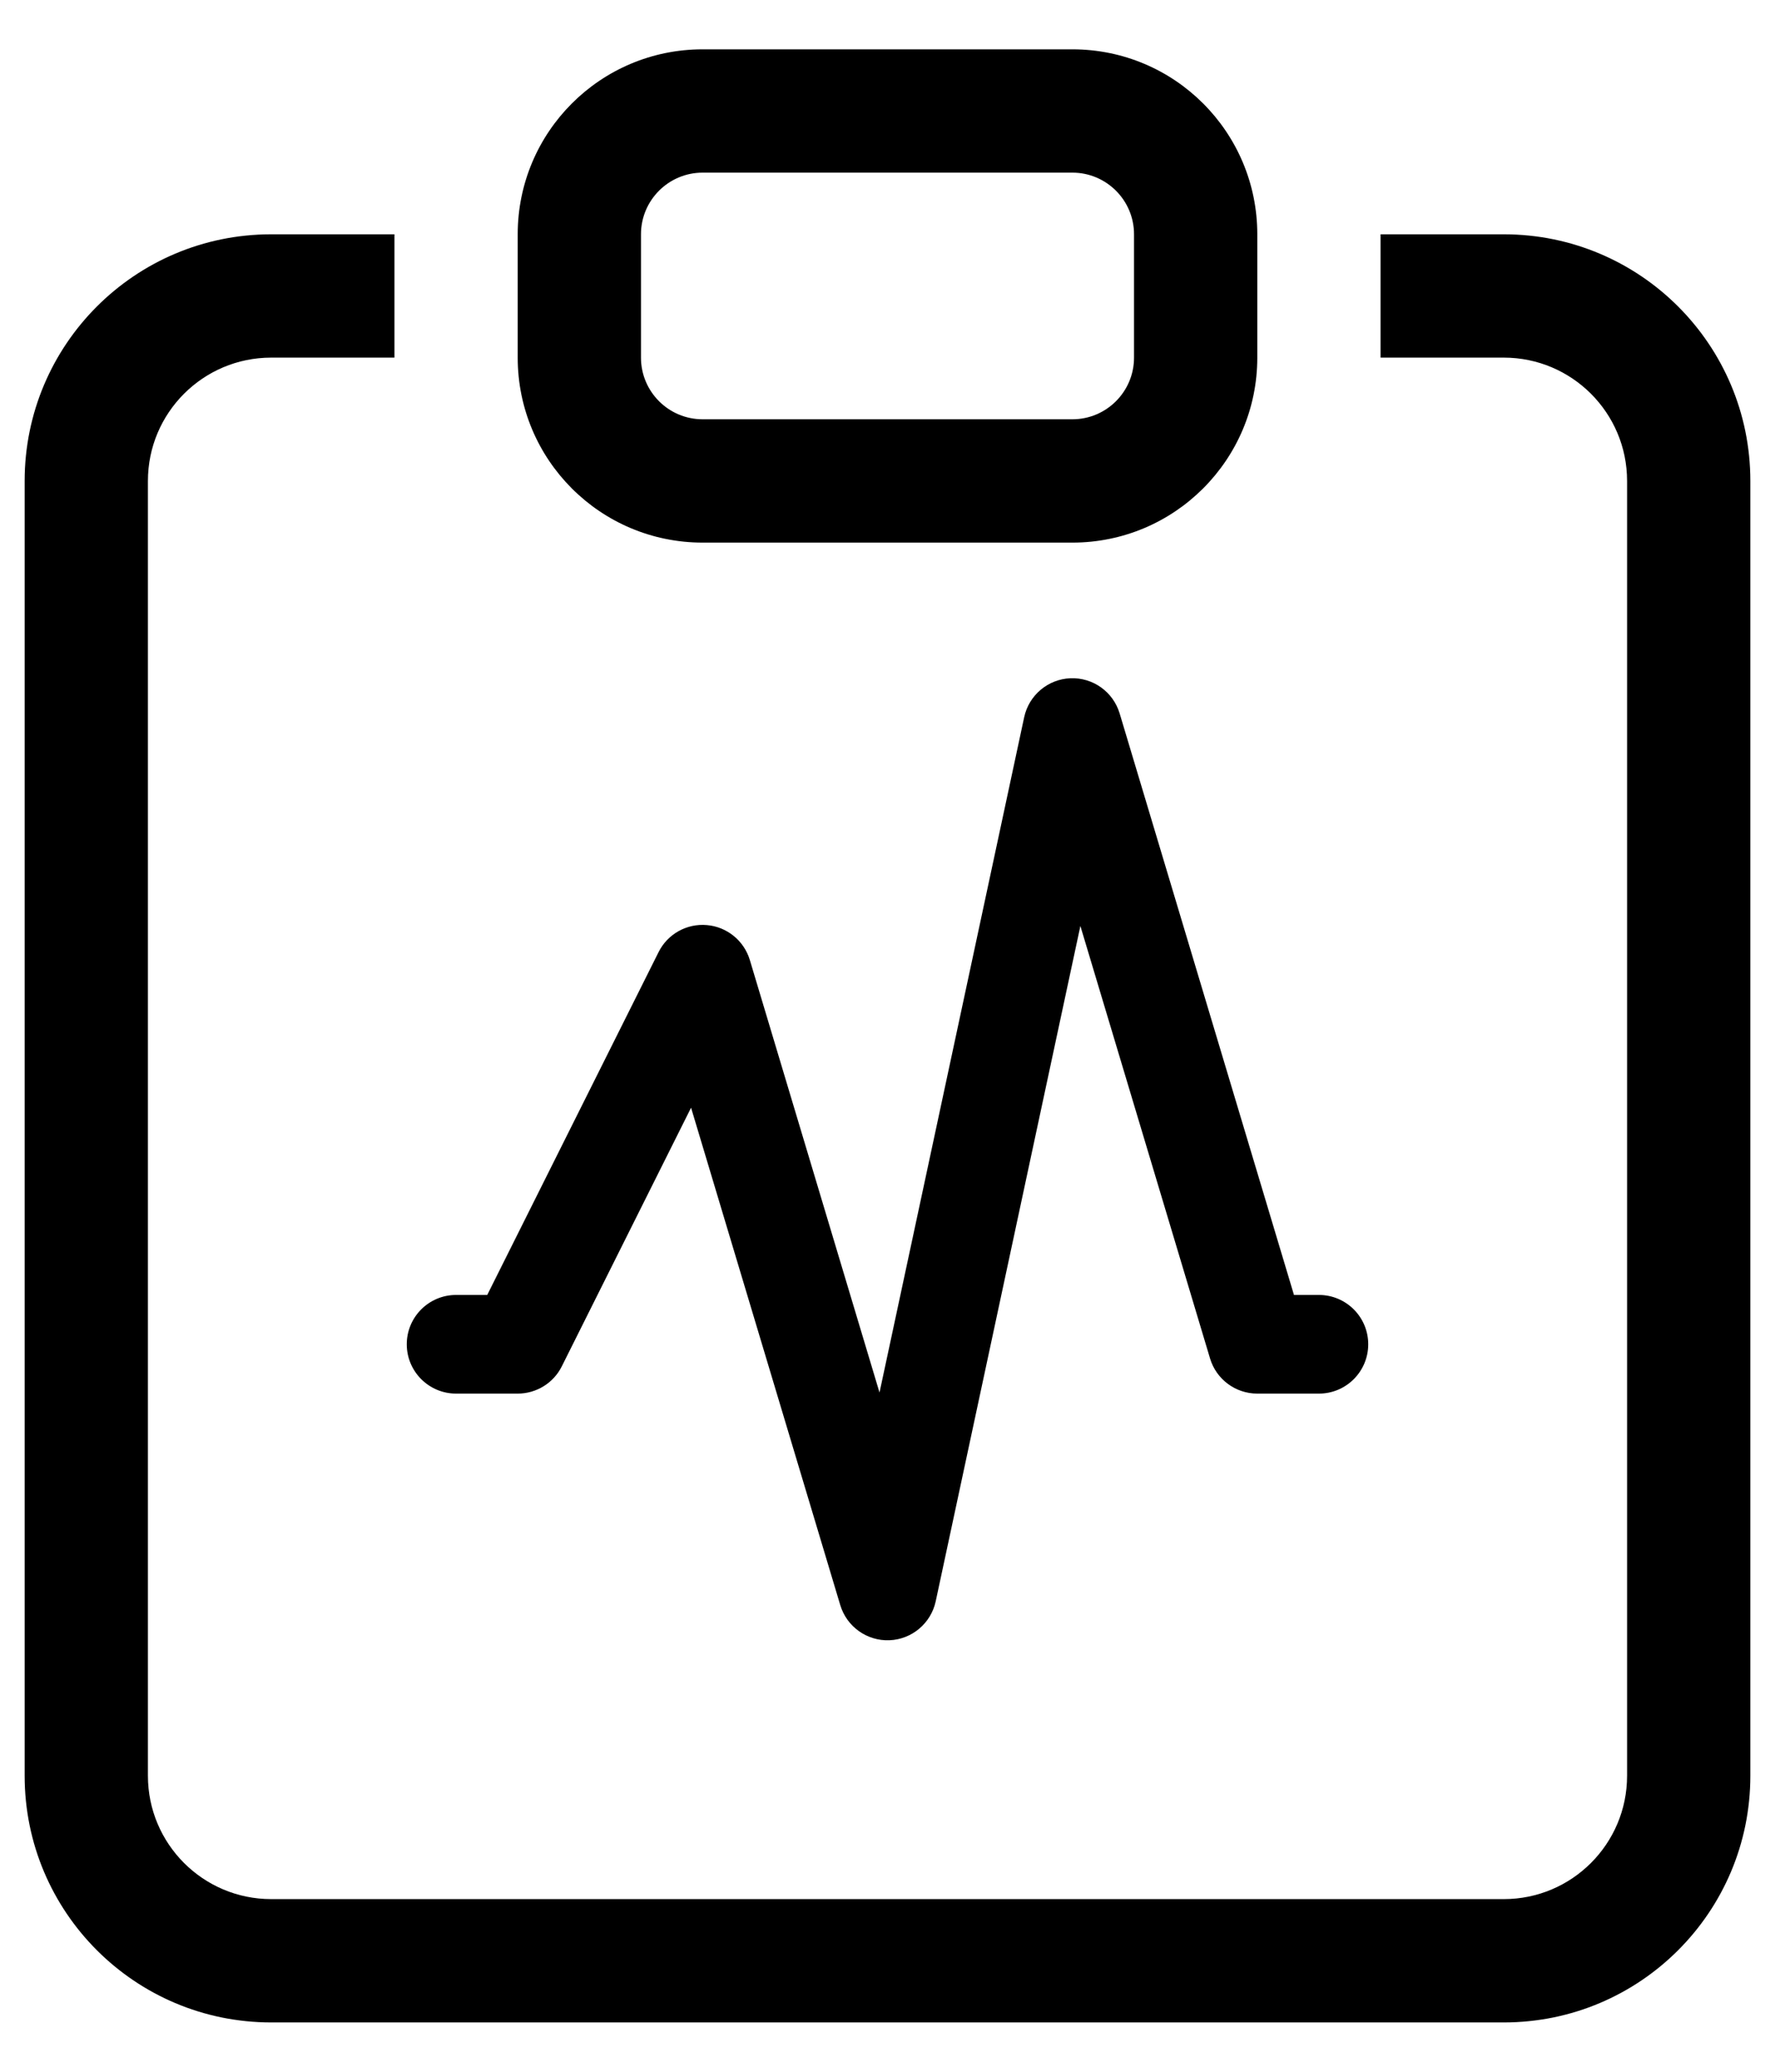 <?xml version="1.0" encoding="UTF-8"?> <svg xmlns="http://www.w3.org/2000/svg" height="21" viewBox="0 0 18 21" width="18"><path clip-rule="evenodd" d="m11.5 2.375c0-.345-.28-.625-.625-.625h-3.75c-.345 0-.625.28-.625.625v1.25c0 .345.28.625.625.625h3.75c.345 0 .625-.28.625-.625zm-6.25 0c0-1.036.839-1.875 1.875-1.875h3.75c1.036 0 1.875.839 1.875 1.875v1.25c0 1.036-.84 1.875-1.875 1.875h-3.75c-1.036 0-1.875-.839-1.875-1.875zm-2.5 0h1.25v1.25h-1.25c-.69 0-1.25.56-1.25 1.25v13.125c0 .69.56 1.25 1.25 1.25h12.5c.69 0 1.25-.56 1.25-1.25v-13.125c0-.69-.56-1.25-1.25-1.25h-1.25v-1.25h1.25c1.381 0 2.5 1.119 2.5 2.5v13.125c0 1.381-1.119 2.5-2.5 2.5h-12.5c-1.381 0-2.5-1.119-2.5-2.5v-13.125c0-1.381 1.119-2.5 2.5-2.5zm8.604 4.856c-.066-.219-.271-.365-.499-.356s-.421.172-.469.395l-1.467 6.845-1.315-4.384c-.059-.196-.232-.337-.436-.354-.204-.018-.399.091-.49.275l-1.737 3.474h-.316c-.276 0-.5.224-.5.5s.224.5.5.5h.625c.189 0 .363-.107.447-.276l1.311-2.622 1.513 5.042c.066.219.271.365.499.356.228-.009.421-.172.469-.395l1.467-6.845 1.315 4.384c.063.211.258.356.479.356h.625c.276 0 .5-.224.5-.5s-.224-.5-.5-.5h-.253z"></path></svg> 